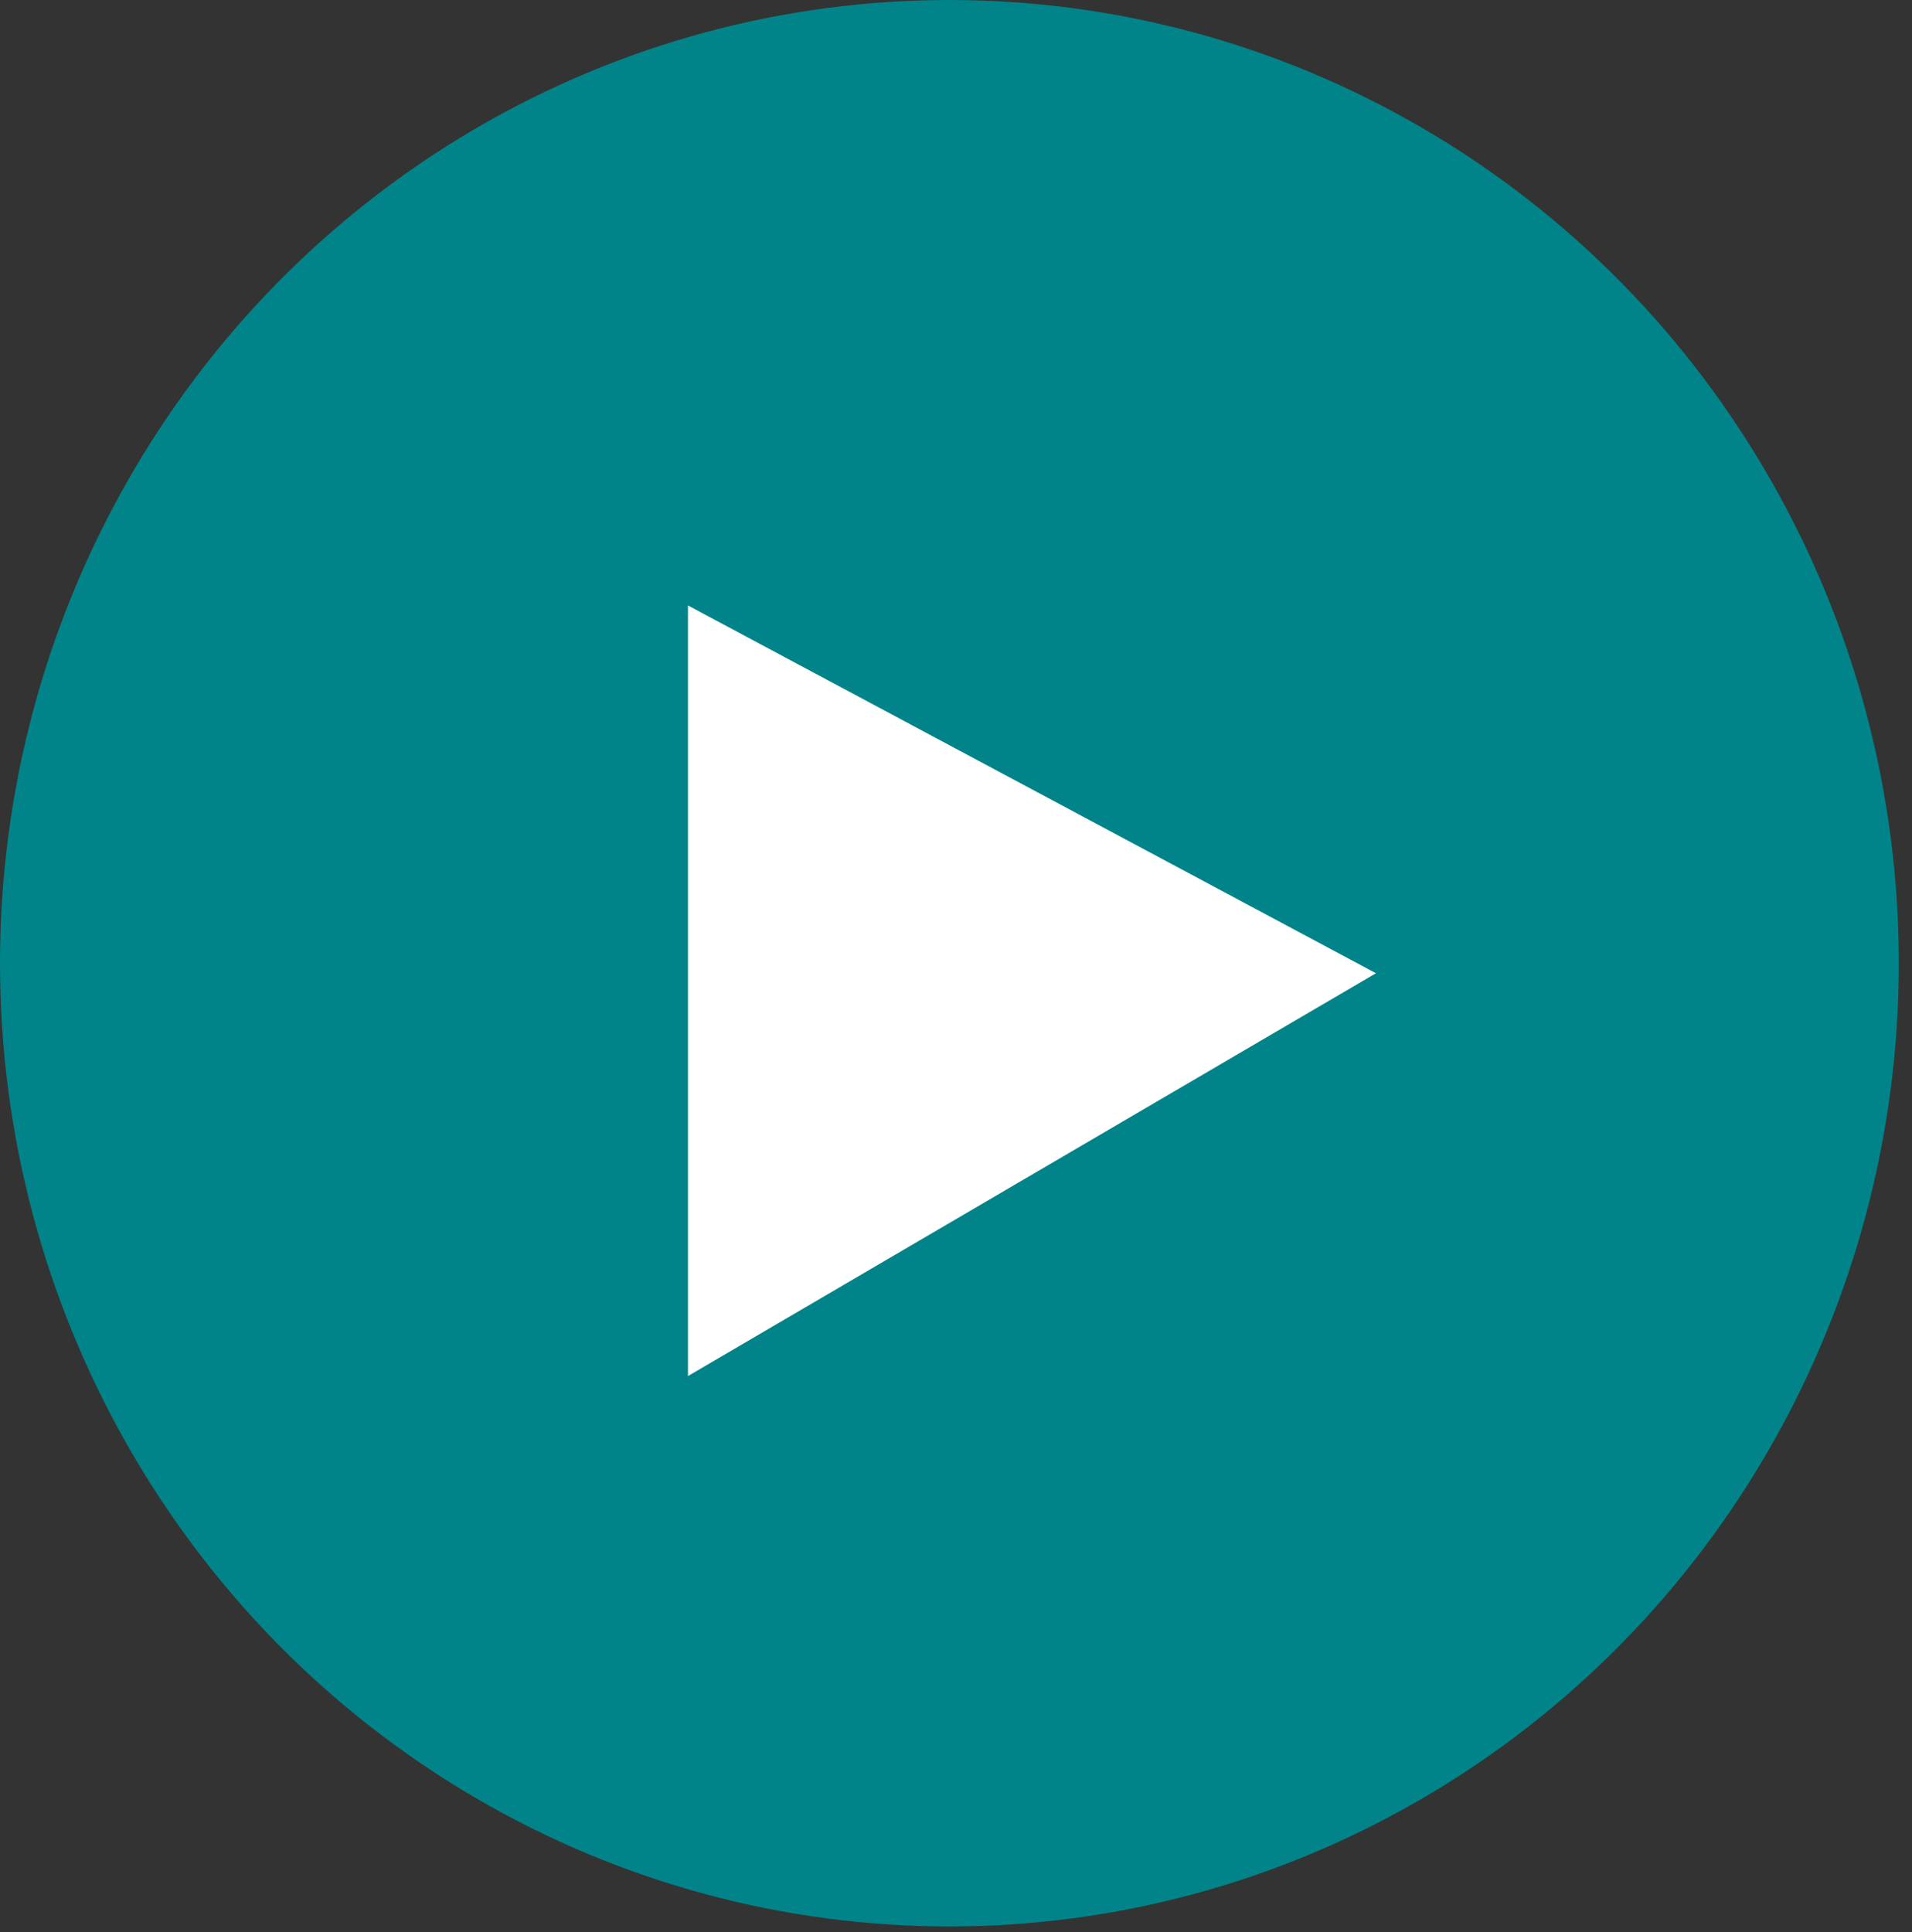 <svg width="96" height="97" viewBox="0 0 96 97" fill="none" xmlns="http://www.w3.org/2000/svg">
<rect x="0" y="0" width="96" height="97" fill="#333333" stroke="none"/>
<ellipse cx="47.669" cy="48.36" rx="47.669" ry="48.36" fill="#008489"/>
<path d="M34.543 69.086V30.398L69.086 48.863L34.543 69.086Z" fill="white"/>
</svg>
